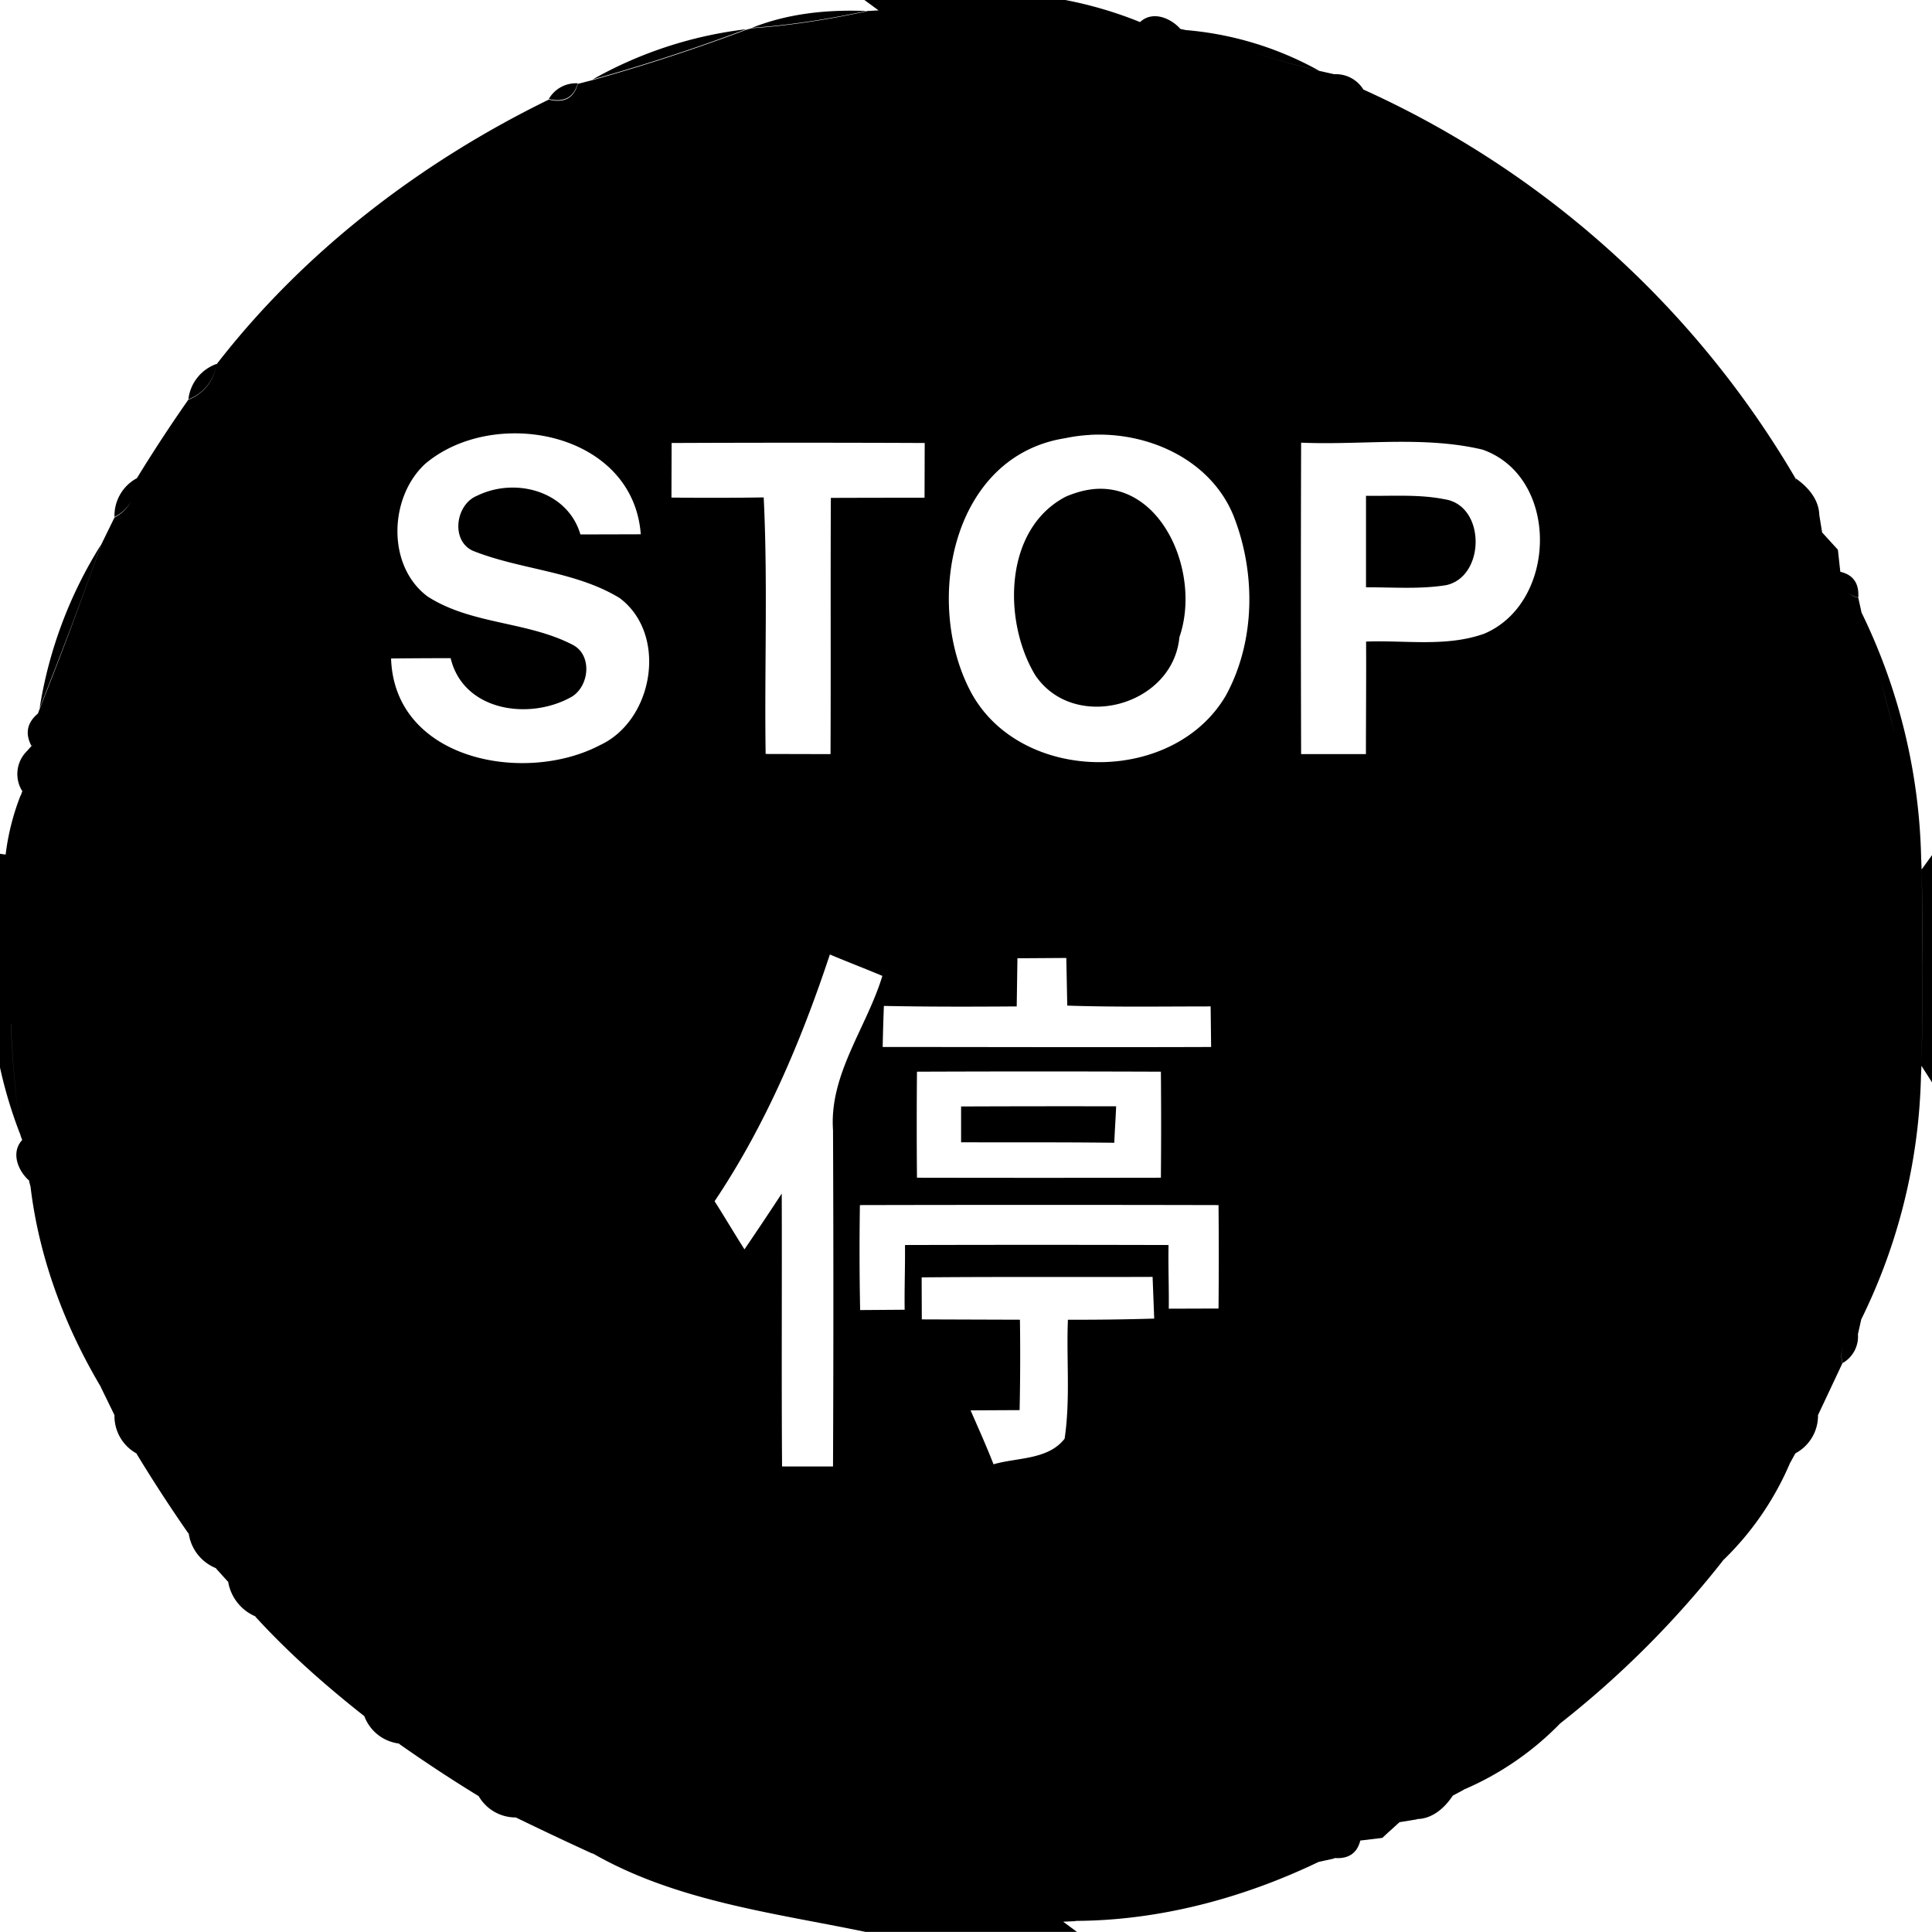<svg xmlns="http://www.w3.org/2000/svg" width="24" height="24"><path d="m10.738 0 .176.129a21 21 0 0 1 1.527 0 21 21 0 0 0-1.527 0l-.146.008-.002.004c-.47.1-.947.177-1.428.21L9.27.37a23 23 0 0 1-1.91.625l-.182.047q-.074.265-.36.195c-1.59.776-3.042 1.885-4.129 3.29a.55.55 0 0 1-.35.439q-.336.48-.642.98v-.004a.53.53 0 0 0-.275.48.5.5 0 0 0 .207-.192.5.5 0 0 1-.207.199l-.168.343a53 53 0 0 1-.762 2.036l-.021.056q-.201.169-.082.4l.02-.017c-.008.007-.012.015-.02.022l-.053.06a.4.4 0 0 0-.06.498l.01-.014-.01.018-.02.057a16 16 0 0 0-.123 1.4 16 16 0 0 1 .123-1.4V9.88a3 3 0 0 0-.186.736l-.07-.01v2.655a5.6 5.6 0 0 0 .256.843v.006l.02.051c-.144.155-.053.383.085.504l.008-.025-.008.03.014.056.004.013c.104.877.421 1.728.871 2.485l.004.011.168.344a.53.53 0 0 0 .275.477v.004a19 19 0 0 0 .64.984l.007.004a.55.55 0 0 0 .34.433l.002.006.142.157.006.003a.57.57 0 0 0 .338.432l.004.008c.41.448.867.851 1.345 1.228l.004.002a.53.53 0 0 0 .432.342l.004.006q.479.337.978.643l.006.002a.53.53 0 0 0 .467.267l.004.004a44 44 0 0 0 .932.44l.023.007c1.033.59 2.237.734 3.383.971h2.625l-.172-.127.139-.006.025-.004c1.037-.006 2.072-.283 3.004-.73l.012-.004.187-.041.002-.006q.263.02.322-.217l.274-.033.05-.047q.009-.007.016-.015l.043-.038.016-.015.088-.08.215-.035.002-.004c.192-.003.344-.138.445-.291l.129-.069.008-.006a3.7 3.7 0 0 0 1.195-.82l.002-.002a12 12 0 0 0 2.033-2.037h.002a3.7 3.7 0 0 0 .82-1.197l.067-.121a.53.53 0 0 0 .281-.475l.303-.644a.34.34 0 0 1 .01-.211.34.34 0 0 0-.008.209.38.38 0 0 0 .191-.36l.041-.183c.288-.998.57-1.998.742-3.024l.006-.127a61 61 0 0 0 .002-2.44l-.006-.146a7.3 7.3 0 0 0-.74-3.043c.142.502.286 1.006.414 1.512a54 54 0 0 0-.414-1.512l-.041-.185a.3.3 0 0 1-.176-.112q.056.08.176.11.018-.264-.223-.32l-.03-.274-.196-.215-.035-.217c-.006-.194-.14-.347-.291-.453l.003.043c0-.013-.005-.028-.005-.04a11.9 11.9 0 0 0-5.371-4.835.4.4 0 0 0-.362-.19L16.387.88a15 15 0 0 1-1.664-.508L14.666.36h-.002c-.122-.138-.347-.23-.502-.086h-.002l-.05-.021a21 21 0 0 0-1.522-.12 21 21 0 0 1 1.521.12A5 5 0 0 0 13.234 0zm3.985.373a15 15 0 0 0 1.664.506 4.1 4.1 0 0 0-1.664-.506m9.148 10.428q.014.61.012 1.219 0 .61-.014 1.22l.131.205v-2.822zM10.768.137c-.485-.02-.974.028-1.428.209.48-.034.958-.11 1.428-.21m3.496.199.023.01zM9.27.363a5.1 5.1 0 0 0-1.91.625A23 23 0 0 0 9.27.363m5.116.014.029.004zm-7.21.658a.39.39 0 0 0-.359.195q.286.068.36-.195M3.95 3.85h.002zm-1.26.671a.53.53 0 0 0-.35.44.55.55 0 0 0 .35-.44m3.79.864c.723.03 1.42.456 1.48 1.252l-.75.002c-.159-.542-.811-.714-1.285-.48-.266.108-.328.557-.051.683.593.237 1.268.25 1.822.586.605.452.424 1.523-.246 1.83-.932.488-2.55.188-2.592-1.078q.372-.004.74-.004c.16.666.99.776 1.51.476.214-.136.251-.516.006-.642-.567-.294-1.258-.25-1.802-.6-.51-.38-.48-1.233-.03-1.648.321-.272.764-.395 1.198-.377m7.06.017c.724-.04 1.496.307 1.781 1 .281.707.276 1.559-.09 2.233-.652 1.126-2.56 1.109-3.173-.043-.584-1.106-.24-2.929 1.177-3.149q.15-.032.305-.04m3.754.086c.377-.004.753.009 1.121.096.963.337.935 1.9.023 2.287-.47.168-.981.079-1.468.098.003.467-.002.931-.002 1.398h-.805a624 624 0 0 1 0-3.869c.375.016.754-.005 1.131-.01m-8.951.014a367 367 0 0 1 3.144 0l-.002.68q-.583 0-1.164.002c-.005 1.06.001 2.122-.004 3.183l-.806-.002c-.016-1.063.028-2.126-.024-3.187q-.573.009-1.146.002zm5.28.57q-.18.01-.382.096c-.772.4-.785 1.544-.383 2.215.48.72 1.713.39 1.793-.469.267-.767-.192-1.886-1.029-1.842m3.347.086v1.137c.33-.002.666.026.996-.027.488-.106.494-.99-.02-1.067-.322-.064-.651-.038-.976-.043M1.662 6.16l-.017.04zm20.7.037q.009.026.02.05-.012-.025-.02-.05m.275.418.195.215zm-21.383.153A5.4 5.4 0 0 0 .492 8.8c.264-.674.526-1.35.762-2.033M.467 9.176l-.008.011zm-.12.521-.011.028zm-.214 1.596a16 16 0 0 0 0 1.406 16 16 0 0 1 0-1.406m10.176.564c.216.091.436.175.652.266-.194.641-.661 1.22-.613 1.916a485 485 0 0 1 0 4.178h-.633c-.008-1.13 0-2.262-.004-3.39a44 44 0 0 1-.463.693c-.126-.198-.245-.4-.371-.598.632-.942 1.076-1.992 1.432-3.065m2.937.043.012.592c.594.02 1.187.01 1.781.01l.006.504c-1.361.005-2.72 0-4.08 0q.005-.255.015-.51c.55.011 1.1.01 1.65.006l.009-.598zm-13.111.823a16 16 0 0 0 .119 1.359 16 16 0 0 1-.12-1.36m11.258.591a382 382 0 0 1 3.029 0q.006.66 0 1.317-1.515.003-3.03 0a72 72 0 0 1 0-1.317m12.472.053c-.173 1.026-.454 2.026-.742 3.024a7.2 7.2 0 0 0 .742-3.024m-9.998.377q-.963-.002-1.926.002v.445c.634.002 1.269-.002 1.903.006.006-.152.017-.302.023-.453m-3.183 1.227h.002q2.226-.005 4.453 0 .006.643 0 1.285l-.618.002c.003-.264-.008-.528-.003-.791a595 595 0 0 0-3.274 0c.003.269-.008.535-.004.804l-.553.004q-.013-.653-.003-1.304m3.636.892.02.518q-.537.016-1.072.014c-.02.492.032.988-.041 1.478-.205.265-.59.232-.883.318-.088-.226-.188-.448-.285-.67l.609-.003q.012-.562.004-1.123l-1.219-.004-.002-.522c.955-.009 1.913-.002 2.87-.006m8.075 1.895-.03.049zm-20.7.226.002.018zm17.662 3.44a7 7 0 0 0-.582.355q.283-.192.582-.355m-.615.377a7 7 0 0 0-.523.402q.253-.214.523-.402m-5.783 2.084"/></svg>
